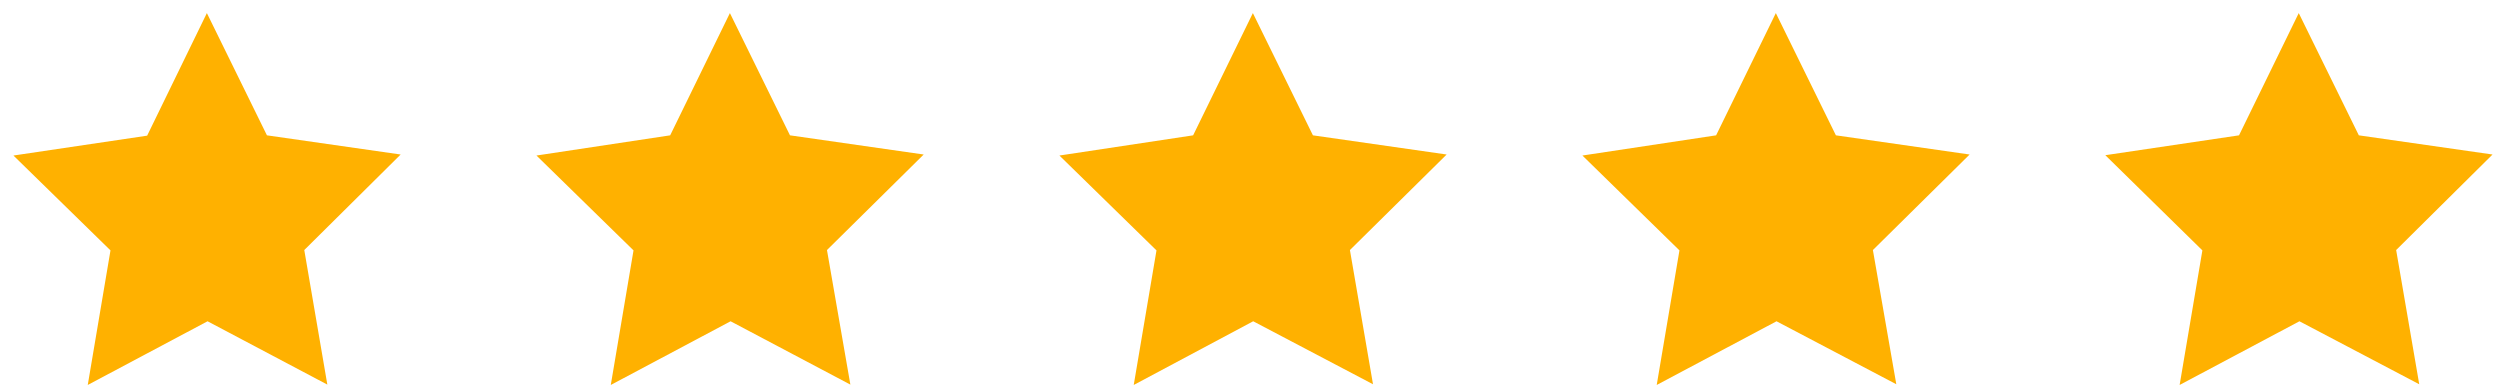 <svg width="128" height="20" viewBox="0 0 128 20" fill="none" xmlns="http://www.w3.org/2000/svg">
<path d="M16.76 19.692L10.627 16.449L4.493 19.71L5.657 12.82L0.688 7.963L7.534 6.946L10.592 0.67L13.667 6.929L20.513 7.911L15.579 12.802L16.76 19.692Z" fill="#FFB100"/>
<path d="M43.539 19.692L37.406 16.449L31.272 19.71L32.436 12.82L27.467 7.963L34.313 6.929L37.371 0.67L40.447 6.929L47.293 7.911L42.341 12.802L43.539 19.692Z" fill="#FFB100"/>
<path d="M70.298 19.674L64.164 16.449L58.047 19.71L59.212 12.82L54.242 7.963L61.088 6.929L64.147 0.67L67.222 6.929L74.068 7.911L69.116 12.802L70.298 19.674Z" fill="#FFB100"/>
<path d="M97.091 19.674L90.958 16.449L84.824 19.71L85.988 12.82L81.019 7.963L87.865 6.929L90.923 0.67L93.998 6.929L100.844 7.911L95.892 12.802L97.091 19.674Z" fill="#FFB100"/>
<path d="M123.865 19.674L117.731 16.449L111.597 19.71L112.762 12.82L107.792 7.946L114.638 6.929L117.696 0.67L120.772 6.929L127.618 7.911L122.683 12.802L123.865 19.674Z" fill="#FFB100"/>
</svg>
